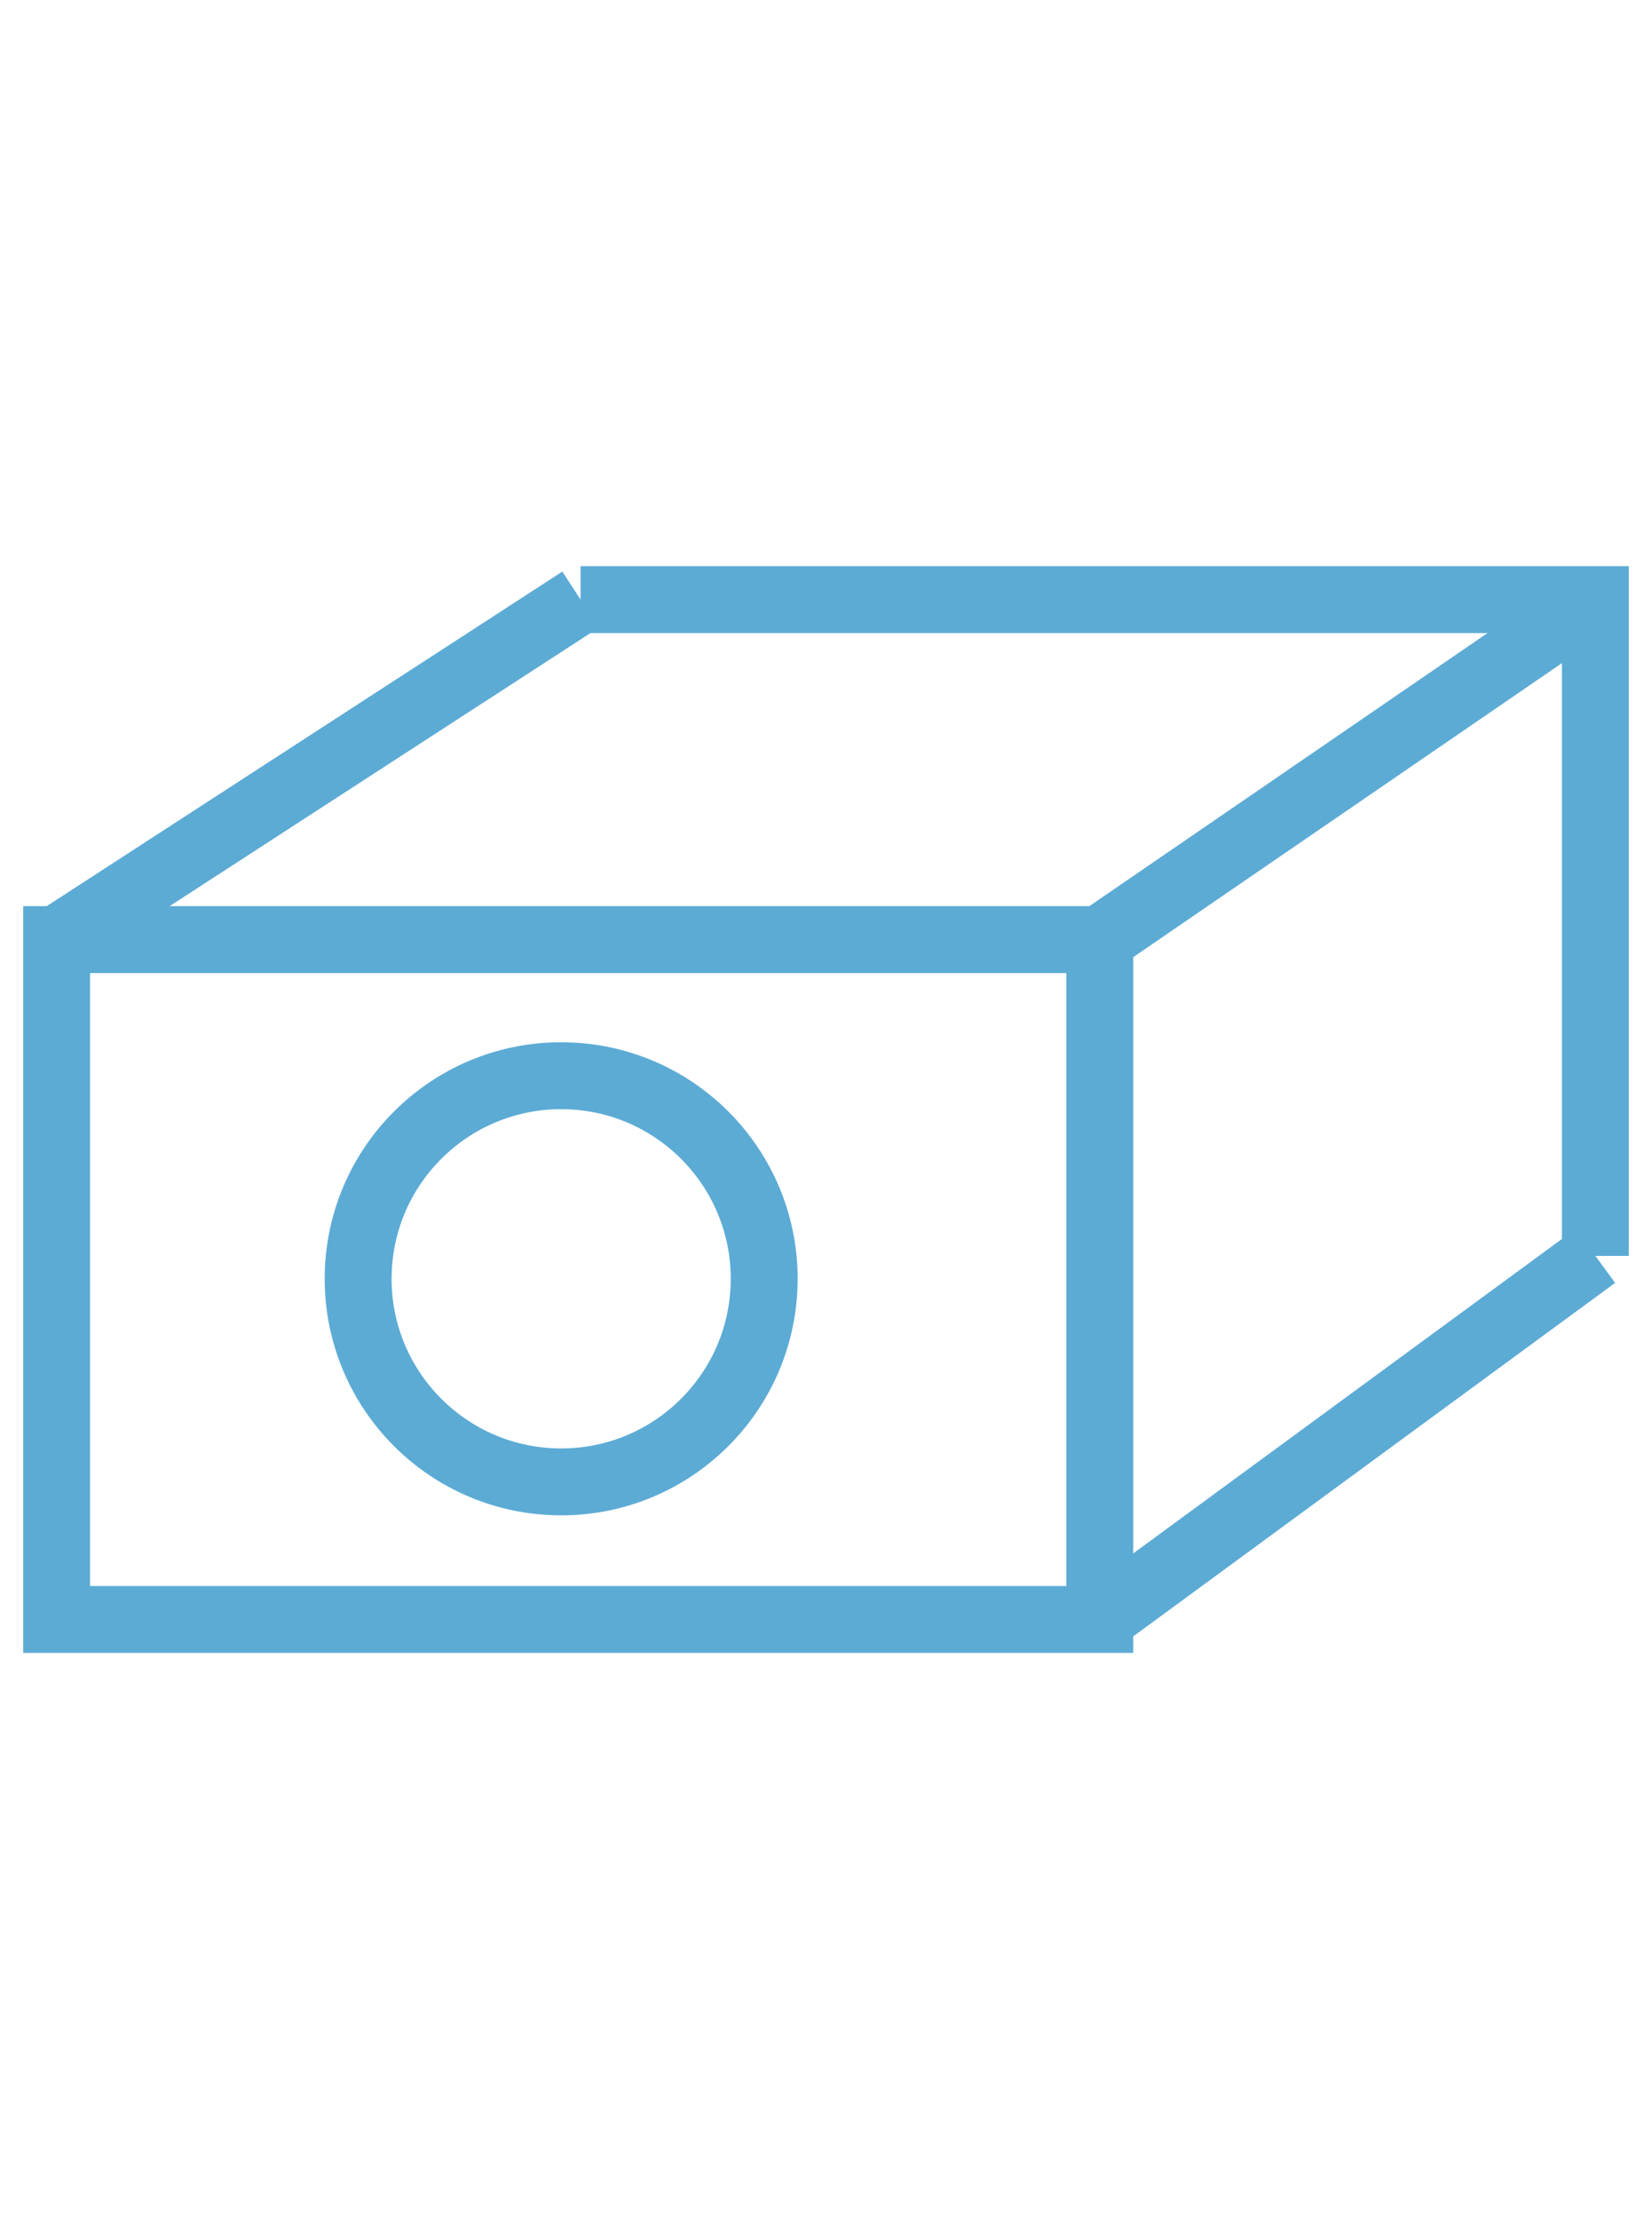 <?xml version="1.0" encoding="utf-8"?>
<!-- Generator: Adobe Illustrator 22.1.0, SVG Export Plug-In . SVG Version: 6.00 Build 0)  -->
<svg version="1.1" id="Livello_1" xmlns="http://www.w3.org/2000/svg" xmlns:xlink="http://www.w3.org/1999/xlink" x="0px" y="0px"
	 viewBox="0 0 35 47" style="enable-background:new 0 0 35 47;" xml:space="preserve">
<style type="text/css">
	.st0{fill-rule:evenodd;clip-rule:evenodd;fill:none;stroke:#5CABD5;stroke-width:1.417;stroke-miterlimit:10;}
	.st1{fill:none;stroke:#5CABD5;stroke-width:1.417;stroke-miterlimit:10;}
</style>
<rect x="1.2" y="19.9" class="st0" width="22.1" height="14.4"/>
<polyline class="st0" points="12.3,12.7 33.8,12.7 33.8,26.6 "/>
<line class="st1" x1="1.2" y1="19.9" x2="12.3" y2="12.7"/>
<line class="st1" x1="23.3" y1="19.9" x2="33.8" y2="12.7"/>
<line class="st1" x1="23.3" y1="34.3" x2="33.8" y2="26.6"/>
<ellipse transform="matrix(2.497596e-02 -1 1 2.497596e-02 -15.508 38.308)" class="st0" cx="11.9" cy="27.1" rx="4.3" ry="4.3"/>
</svg>
